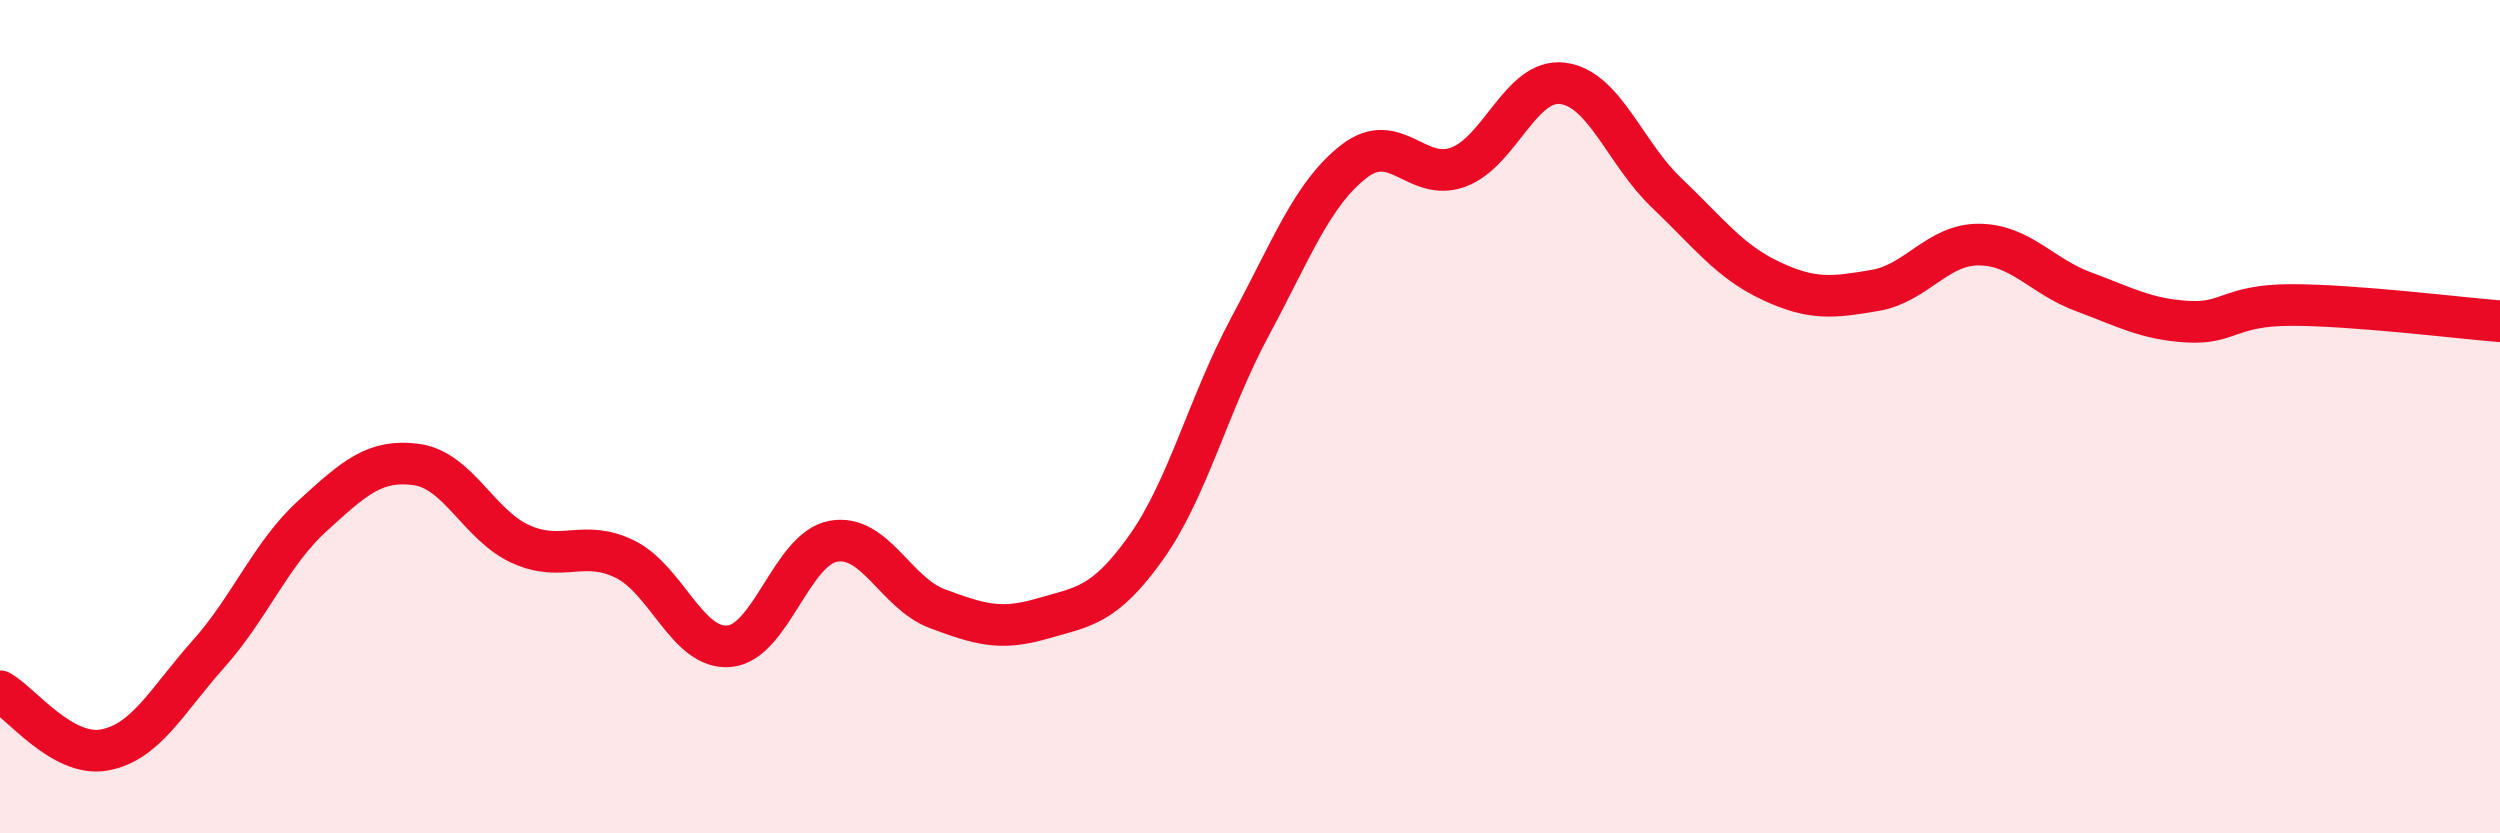 
    <svg width="60" height="20" viewBox="0 0 60 20" xmlns="http://www.w3.org/2000/svg">
      <path
        d="M 0,16.59 C 0.5,16.87 1.5,18.18 2.5,18 C 3.5,17.82 4,16.82 5,15.7 C 6,14.58 6.5,13.29 7.5,12.38 C 8.5,11.47 9,11.01 10,11.15 C 11,11.29 11.5,12.61 12.5,13.06 C 13.5,13.51 14,12.93 15,13.42 C 16,13.91 16.5,15.6 17.5,15.51 C 18.5,15.42 19,13.17 20,12.99 C 21,12.81 21.5,14.24 22.5,14.61 C 23.5,14.98 24,15.14 25,14.85 C 26,14.56 26.5,14.55 27.5,13.15 C 28.5,11.75 29,9.7 30,7.84 C 31,5.98 31.5,4.64 32.5,3.87 C 33.5,3.1 34,4.38 35,4.01 C 36,3.64 36.5,1.88 37.5,2 C 38.5,2.12 39,3.68 40,4.63 C 41,5.58 41.5,6.27 42.5,6.74 C 43.5,7.21 44,7.14 45,6.97 C 46,6.8 46.5,5.86 47.5,5.87 C 48.5,5.88 49,6.63 50,7 C 51,7.37 51.5,7.66 52.5,7.72 C 53.5,7.78 53.5,7.32 55,7.32 C 56.5,7.32 59,7.63 60,7.71L60 20L0 20Z"
        fill="#EB0A25"
        opacity="0.1"
        stroke-linecap="round"
        stroke-linejoin="round"
      />
      <path
        d="M 0,16.59 C 0.5,16.87 1.5,18.18 2.5,18 C 3.5,17.82 4,16.82 5,15.7 C 6,14.58 6.5,13.29 7.5,12.38 C 8.5,11.47 9,11.01 10,11.15 C 11,11.29 11.5,12.61 12.5,13.06 C 13.5,13.51 14,12.93 15,13.42 C 16,13.91 16.5,15.6 17.5,15.51 C 18.5,15.42 19,13.17 20,12.99 C 21,12.81 21.5,14.24 22.5,14.61 C 23.5,14.98 24,15.14 25,14.85 C 26,14.56 26.5,14.55 27.5,13.15 C 28.5,11.75 29,9.7 30,7.84 C 31,5.98 31.5,4.64 32.5,3.87 C 33.5,3.1 34,4.38 35,4.01 C 36,3.64 36.5,1.88 37.5,2 C 38.5,2.12 39,3.68 40,4.63 C 41,5.58 41.5,6.27 42.5,6.74 C 43.5,7.21 44,7.14 45,6.97 C 46,6.8 46.5,5.86 47.5,5.87 C 48.5,5.88 49,6.63 50,7 C 51,7.37 51.5,7.66 52.5,7.72 C 53.5,7.78 53.5,7.32 55,7.32 C 56.5,7.32 59,7.63 60,7.71"
        stroke="#EB0A25"
        stroke-width="1"
        fill="none"
        stroke-linecap="round"
        stroke-linejoin="round"
      />
    </svg>
  